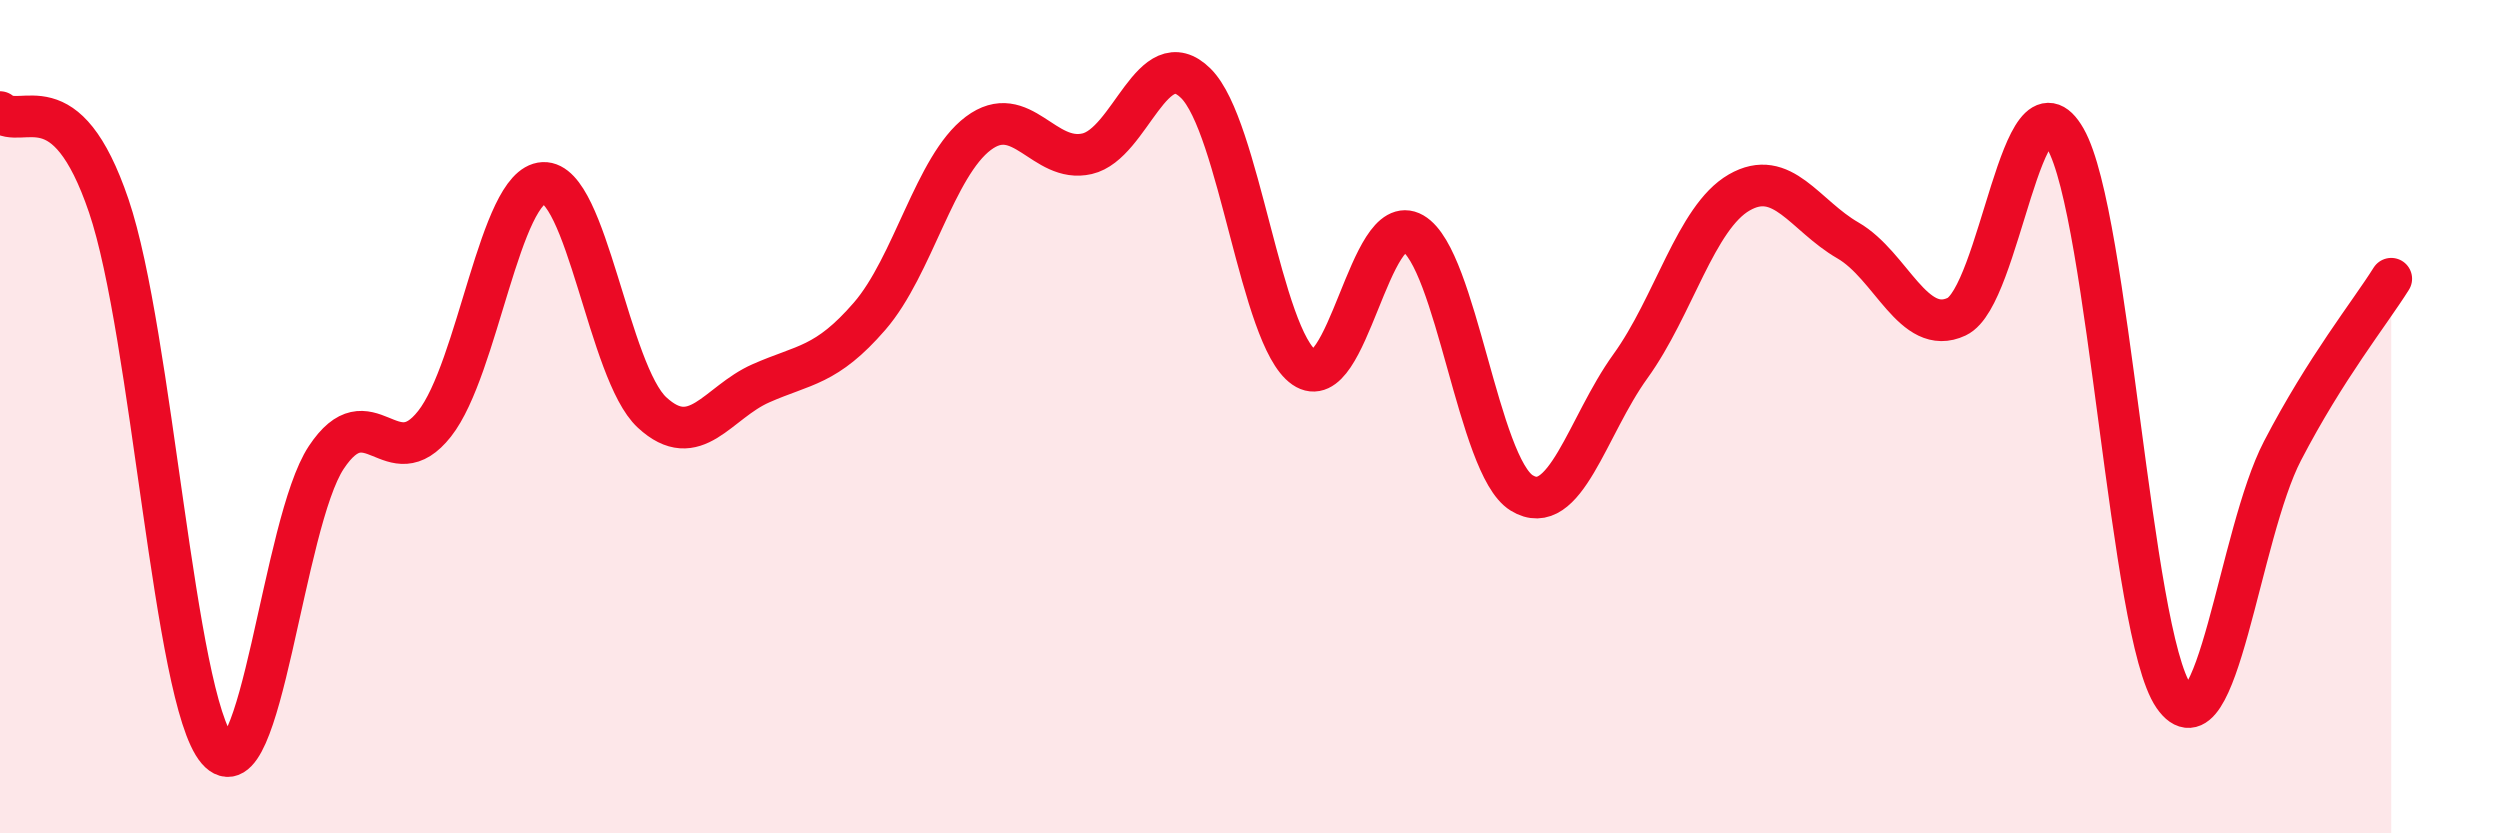 
    <svg width="60" height="20" viewBox="0 0 60 20" xmlns="http://www.w3.org/2000/svg">
      <path
        d="M 0,2.69 C 0.52,3.14 1.57,1.88 2.61,4.94 C 3.65,8 4.18,16.79 5.22,18 C 6.26,19.21 6.79,12.55 7.83,10.98 C 8.87,9.41 9.39,11.49 10.43,10.17 C 11.47,8.85 12,4.44 13.04,4.39 C 14.08,4.34 14.61,8.94 15.65,9.9 C 16.69,10.86 17.22,9.66 18.26,9.2 C 19.3,8.74 19.83,8.79 20.87,7.59 C 21.91,6.39 22.44,3.98 23.48,3.2 C 24.52,2.42 25.05,3.93 26.09,3.69 C 27.13,3.45 27.66,0.97 28.7,2 C 29.74,3.03 30.26,8.1 31.3,8.82 C 32.34,9.54 32.87,5 33.91,5.6 C 34.95,6.2 35.48,11.19 36.52,11.83 C 37.56,12.47 38.09,10.23 39.13,8.79 C 40.17,7.35 40.7,5.22 41.74,4.62 C 42.78,4.02 43.31,5.17 44.35,5.77 C 45.39,6.37 45.92,8.09 46.96,7.6 C 48,7.11 48.53,1.51 49.57,3.33 C 50.61,5.15 51.13,15.21 52.17,16.71 C 53.21,18.21 53.74,12.82 54.78,10.82 C 55.82,8.82 56.87,7.52 57.39,6.69L57.39 20L0 20Z"
        fill="#EB0A25"
        opacity="0.1"
        stroke-linecap="round"
        stroke-linejoin="round"
      />
      <path
        d="M 0,2.69 C 0.52,3.14 1.57,1.88 2.61,4.94 C 3.65,8 4.18,16.79 5.22,18 C 6.26,19.21 6.79,12.55 7.83,10.98 C 8.87,9.41 9.39,11.49 10.43,10.17 C 11.47,8.85 12,4.44 13.04,4.39 C 14.08,4.34 14.61,8.94 15.65,9.9 C 16.69,10.86 17.22,9.66 18.26,9.2 C 19.3,8.74 19.83,8.79 20.87,7.59 C 21.91,6.39 22.44,3.98 23.48,3.2 C 24.52,2.42 25.05,3.93 26.09,3.69 C 27.13,3.45 27.66,0.97 28.7,2 C 29.74,3.03 30.26,8.1 31.3,8.82 C 32.34,9.54 32.87,5 33.91,5.6 C 34.95,6.2 35.48,11.19 36.52,11.83 C 37.56,12.47 38.09,10.23 39.13,8.79 C 40.17,7.35 40.7,5.22 41.74,4.62 C 42.78,4.02 43.31,5.17 44.35,5.77 C 45.39,6.37 45.92,8.09 46.96,7.6 C 48,7.11 48.53,1.51 49.57,3.33 C 50.61,5.15 51.13,15.21 52.17,16.71 C 53.21,18.21 53.74,12.82 54.78,10.82 C 55.82,8.82 56.87,7.52 57.39,6.69"
        stroke="#EB0A25"
        stroke-width="1"
        fill="none"
        stroke-linecap="round"
        stroke-linejoin="round"
      />
    </svg>
  